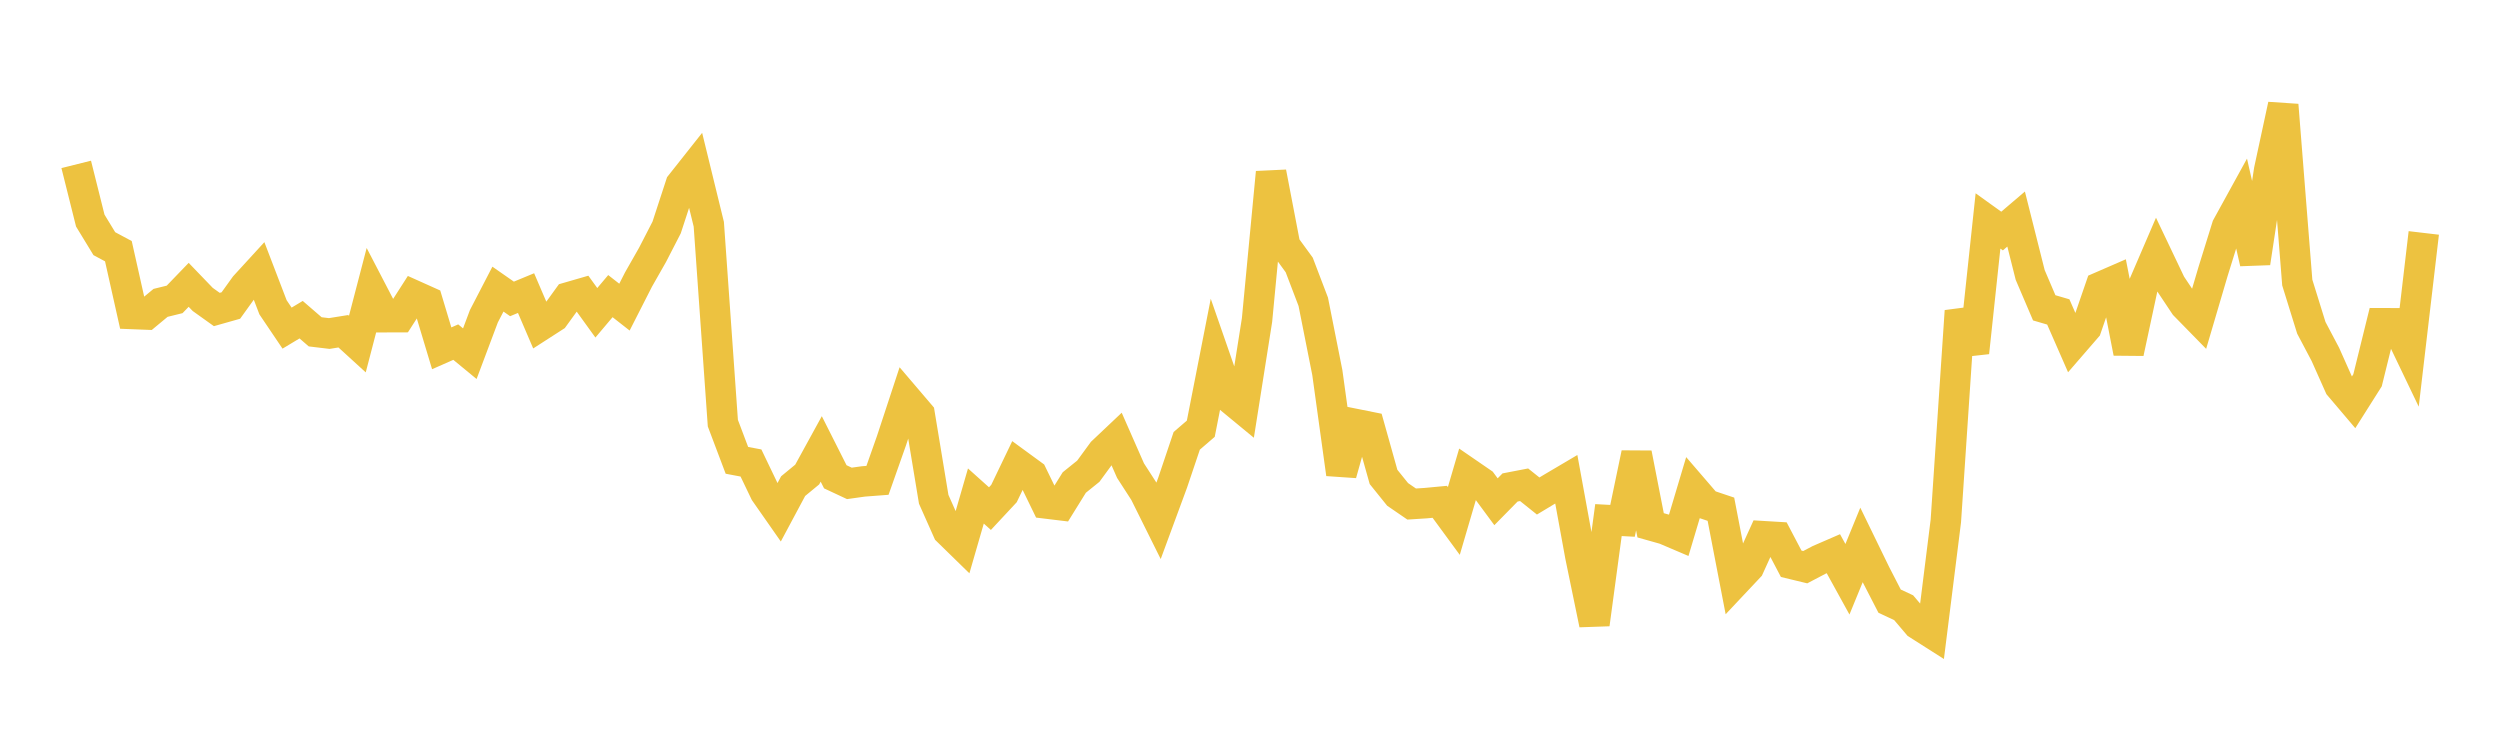 <svg width="164" height="48" xmlns="http://www.w3.org/2000/svg" xmlns:xlink="http://www.w3.org/1999/xlink"><path fill="none" stroke="rgb(237,194,64)" stroke-width="2" d="M5,10.784L5.922,14.47L6.844,15.984L7.766,16.478L8.689,20.597L9.611,20.633L10.533,19.868L11.455,19.641L12.377,18.685L13.299,19.643L14.222,20.303L15.144,20.042L16.066,18.76L16.988,17.753L17.91,20.159L18.832,21.525L19.754,20.971L20.677,21.768L21.599,21.878L22.521,21.73L23.443,22.572L24.365,19.035L25.287,20.808L26.21,20.805L27.132,19.368L28.054,19.782L28.976,22.849L29.898,22.443L30.82,23.202L31.743,20.745L32.665,18.966L33.587,19.609L34.509,19.227L35.431,21.377L36.353,20.783L37.275,19.509L38.198,19.242L39.12,20.519L40.042,19.426L40.964,20.148L41.886,18.337L42.808,16.716L43.731,14.924L44.653,12.104L45.575,10.939L46.497,14.711L47.419,27.758L48.341,30.198L49.263,30.372L50.186,32.295L51.108,33.614L52.03,31.89L52.952,31.13L53.874,29.449L54.796,31.278L55.719,31.71L56.641,31.581L57.563,31.511L58.485,28.897L59.407,26.095L60.329,27.176L61.251,32.754L62.174,34.827L63.096,35.727L64.018,32.538L64.94,33.365L65.862,32.376L66.784,30.456L67.707,31.131L68.629,33.027L69.551,33.139L70.473,31.653L71.395,30.91L72.317,29.649L73.24,28.776L74.162,30.872L75.084,32.3L76.006,34.154L76.928,31.654L77.85,28.918L78.772,28.124L79.695,23.419L80.617,26.072L81.539,26.832L82.461,20.993L83.383,11.31L84.305,16.114L85.228,17.38L86.15,19.796L87.072,24.439L87.994,31.095L88.916,27.816L89.838,28.001L90.76,31.286L91.683,32.432L92.605,33.065L93.527,33.006L94.449,32.919L95.371,34.176L96.293,31.032L97.216,31.666L98.138,32.915L99.06,31.978L99.982,31.8L100.904,32.538L101.826,31.983L102.749,31.438L103.671,36.481L104.593,40.95L105.515,34.118L106.437,34.167L107.359,29.745L108.281,34.46L109.204,34.72L110.126,35.113L111.048,32.024L111.97,33.095L112.892,33.405L113.814,38.185L114.737,37.204L115.659,35.174L116.581,35.229L117.503,36.984L118.425,37.207L119.347,36.723L120.269,36.323L121.192,37.999L122.114,35.75L123.036,37.645L123.958,39.435L124.88,39.866L125.802,40.952L126.725,41.539L127.647,34.176L128.569,20.407L129.491,23.127L130.413,14.494L131.335,15.156L132.257,14.37L133.18,18.036L134.102,20.193L135.024,20.463L135.946,22.568L136.868,21.503L137.79,18.823L138.713,18.422L139.635,23.142L140.557,18.845L141.479,16.704L142.401,18.64L143.323,20.023L144.246,20.967L145.168,17.839L146.09,14.87L147.012,13.193L147.934,17.245L148.856,11.167L149.778,6.889L150.701,18.535L151.623,21.504L152.545,23.25L153.467,25.318L154.389,26.404L155.311,24.946L156.234,21.205L157.156,21.208L158.078,23.132L159,15.28"></path></svg>